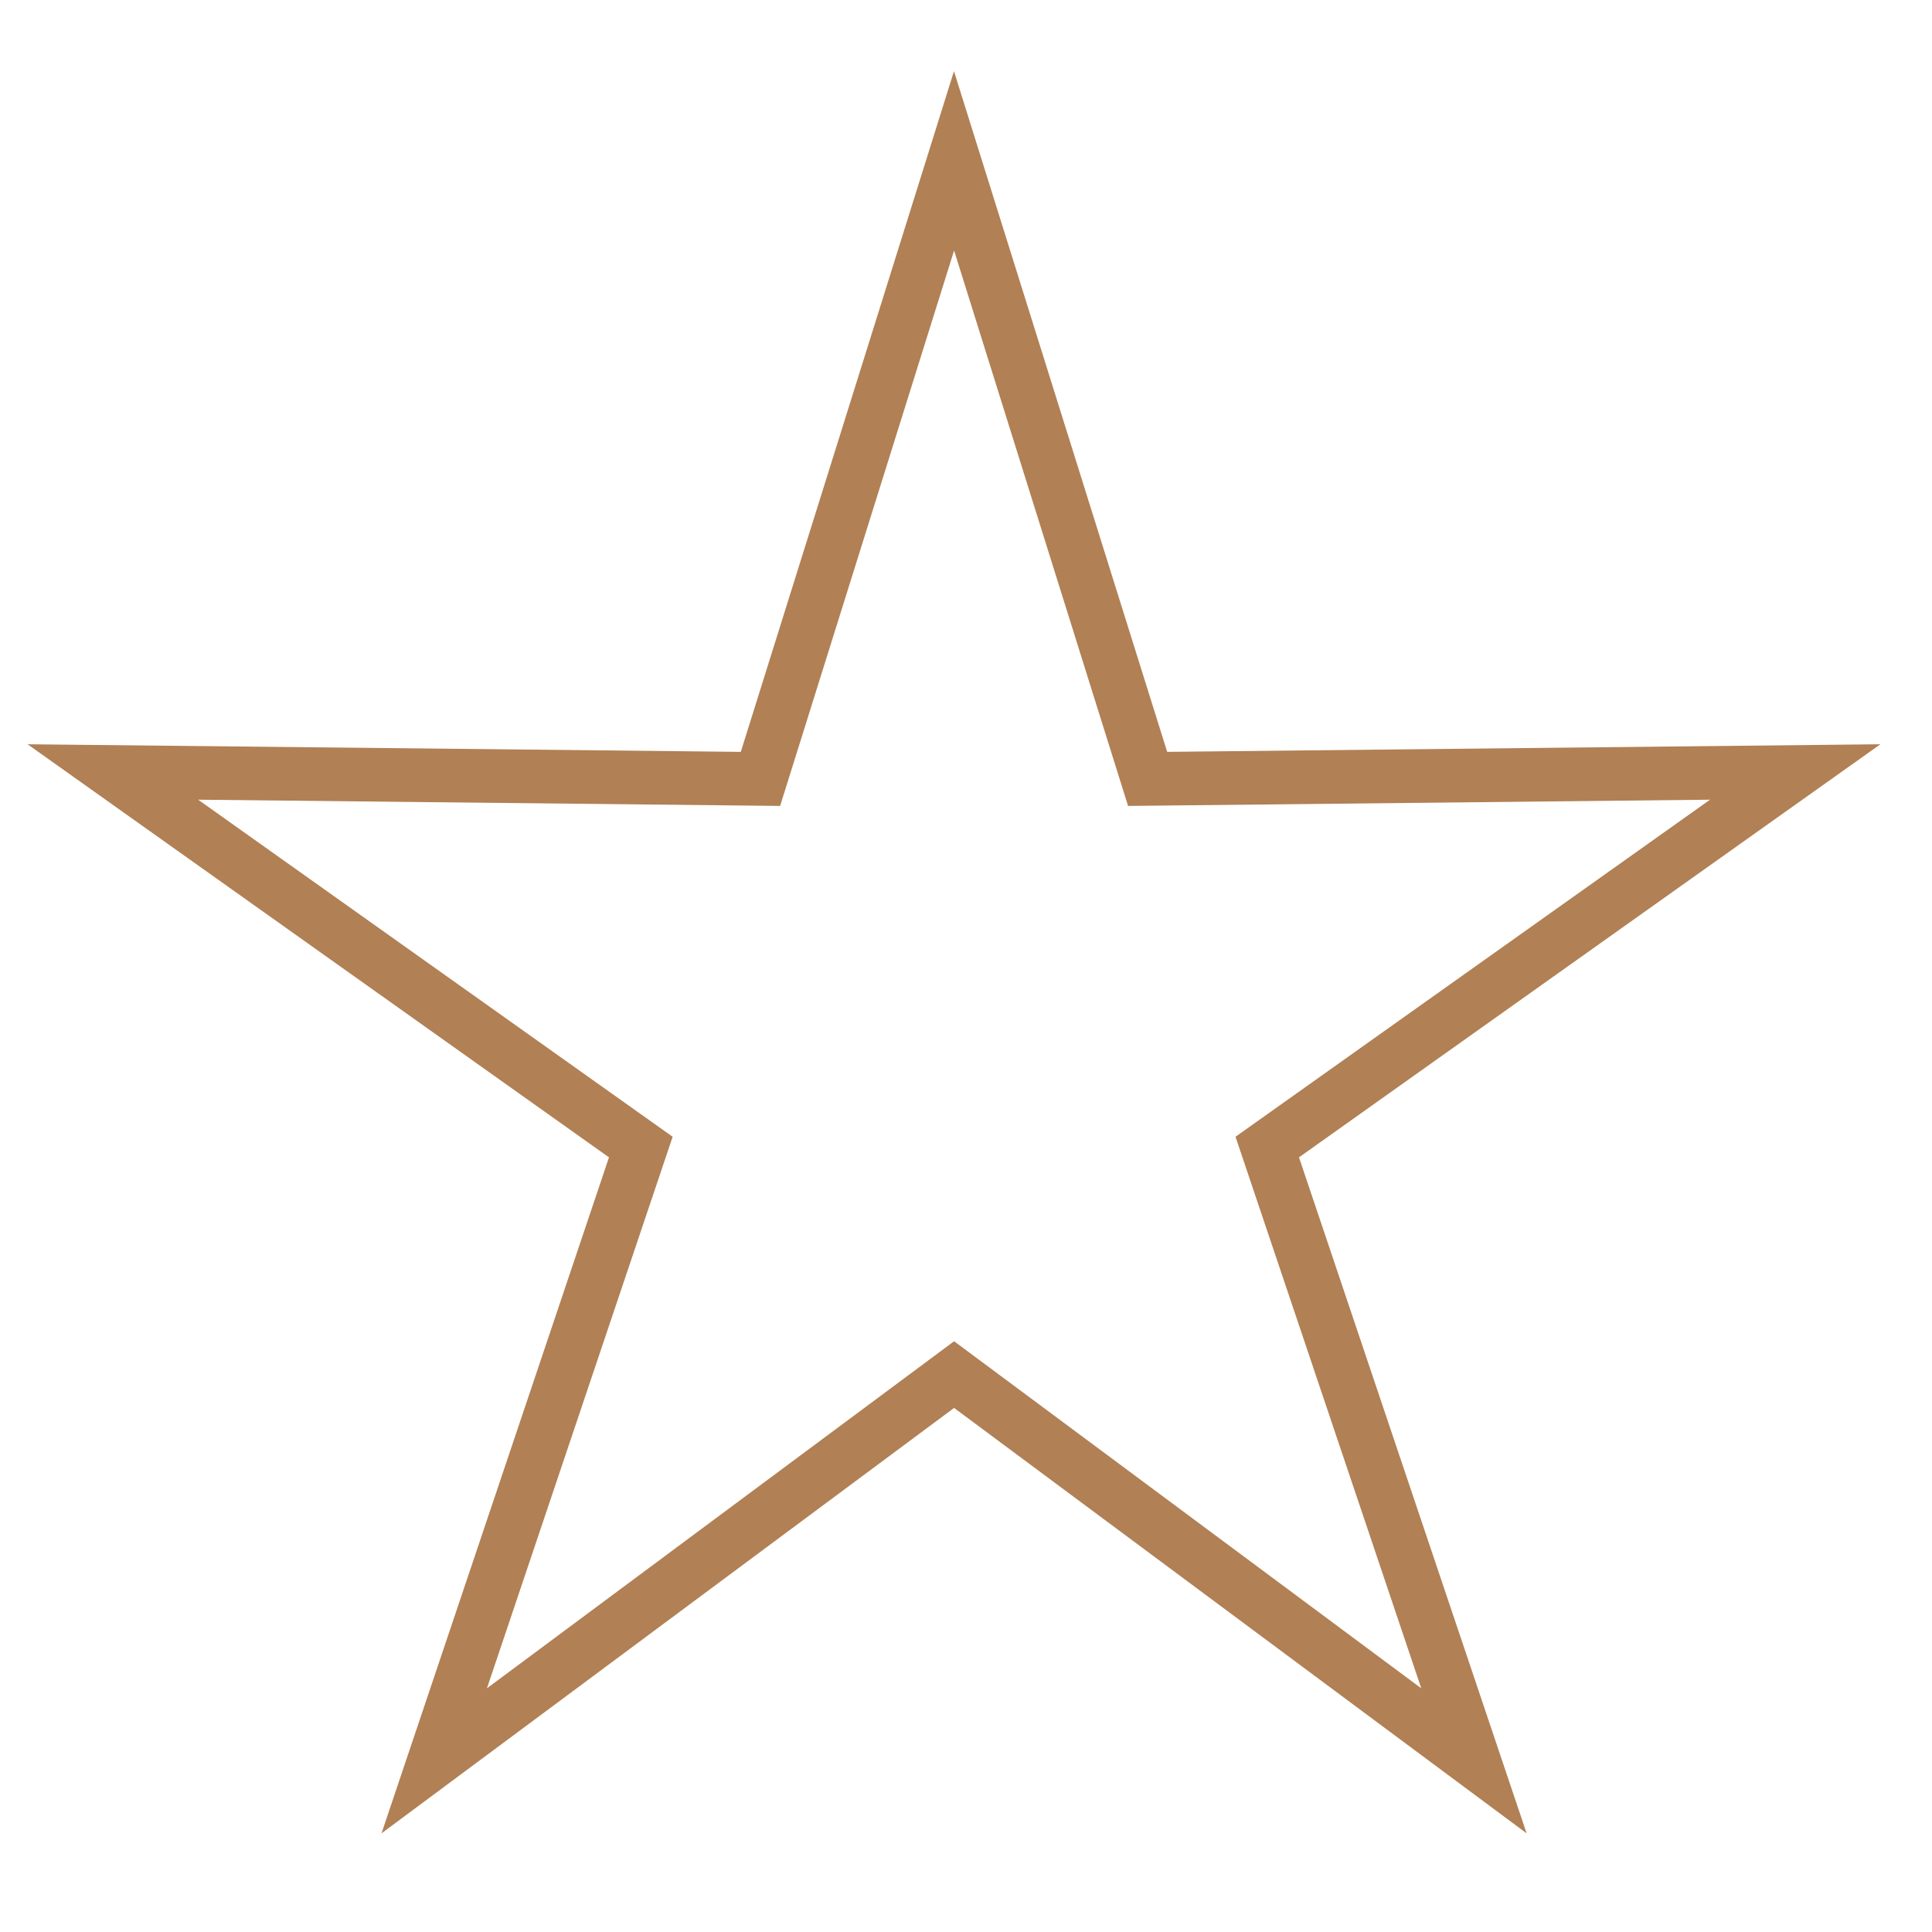<svg xmlns="http://www.w3.org/2000/svg" xmlns:xlink="http://www.w3.org/1999/xlink" width="62" height="62" viewBox="0 0 62 62">
  <defs>
    <clipPath id="clip-path">
      <rect id="Rectangle_1856" data-name="Rectangle 1856" width="62" height="62" transform="translate(10633 4042)" fill="#ba8b5d"/>
    </clipPath>
  </defs>
  <g id="Mask_Group_87" data-name="Mask Group 87" transform="translate(-10633 -4042)" clip-path="url(#clip-path)">
    <path id="Path_5023" data-name="Path 5023" d="M300.248,372.864l-18.373-13.652L263.5,372.864l7.3-21.693-18.658-13.257,22.888.244,6.841-21.844,6.842,21.844,22.888-.244L292.943,351.17Zm-42.632-33.171,15.227,10.817-5.96,17.7,14.992-11.138,14.992,11.138-5.961-17.7,15.228-10.817-18.676.2-5.583-17.824-5.583,17.824Z" transform="translate(10381.743 3727.97)" fill="#b18054"/>
  </g>
</svg>
